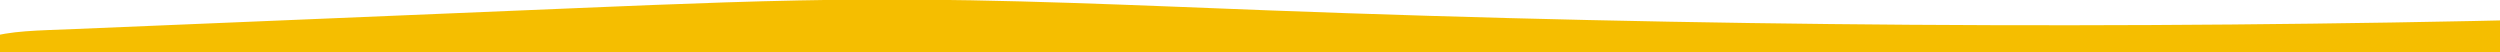 <svg width="1440" height="30" viewBox="0 0 1440 30" fill="none" xmlns="http://www.w3.org/2000/svg">
<g clip-path="url(#clip0_2232_3931)">
<g clip-path="url(#clip1_2232_3931)">
<path d="M333.123 4.625C389.522 2.277 445.935 -0.072 502.389 -0.277C578.366 -0.554 654.281 3.068 730.195 5.954C976.814 15.332 1223.76 17.049 1470.5 11.086C1484.6 73.383 1498.7 135.673 1512.79 197.97C1304.53 266.83 1079.66 275.924 858.783 276.921C743.622 277.443 628.304 275.948 513.626 266.079C417.278 257.784 321.641 243.605 226.076 229.427C140.942 216.798 55.807 204.169 -29.328 191.549C-40.755 189.856 -53.106 187.713 -60.911 179.719C-66.431 174.065 -68.748 166.331 -70.211 158.787C-77.605 120.79 -66.439 83.94 -43.767 52.388C-18.138 16.708 -1.081 18.559 43.439 16.701C140.001 12.675 236.562 8.658 333.116 4.633L333.123 4.625Z" fill="#F5BE00"/>
</g>
</g>
<defs>
<clipPath id="clip0_2232_3931">
<rect width="1440" height="30" fill="white"/>
</clipPath>
<clipPath id="clip1_2232_3931">
<rect width="1585.27" height="277.301" fill="white" transform="translate(-72.473 -0.293)"/>
</clipPath>
</defs>
</svg>
